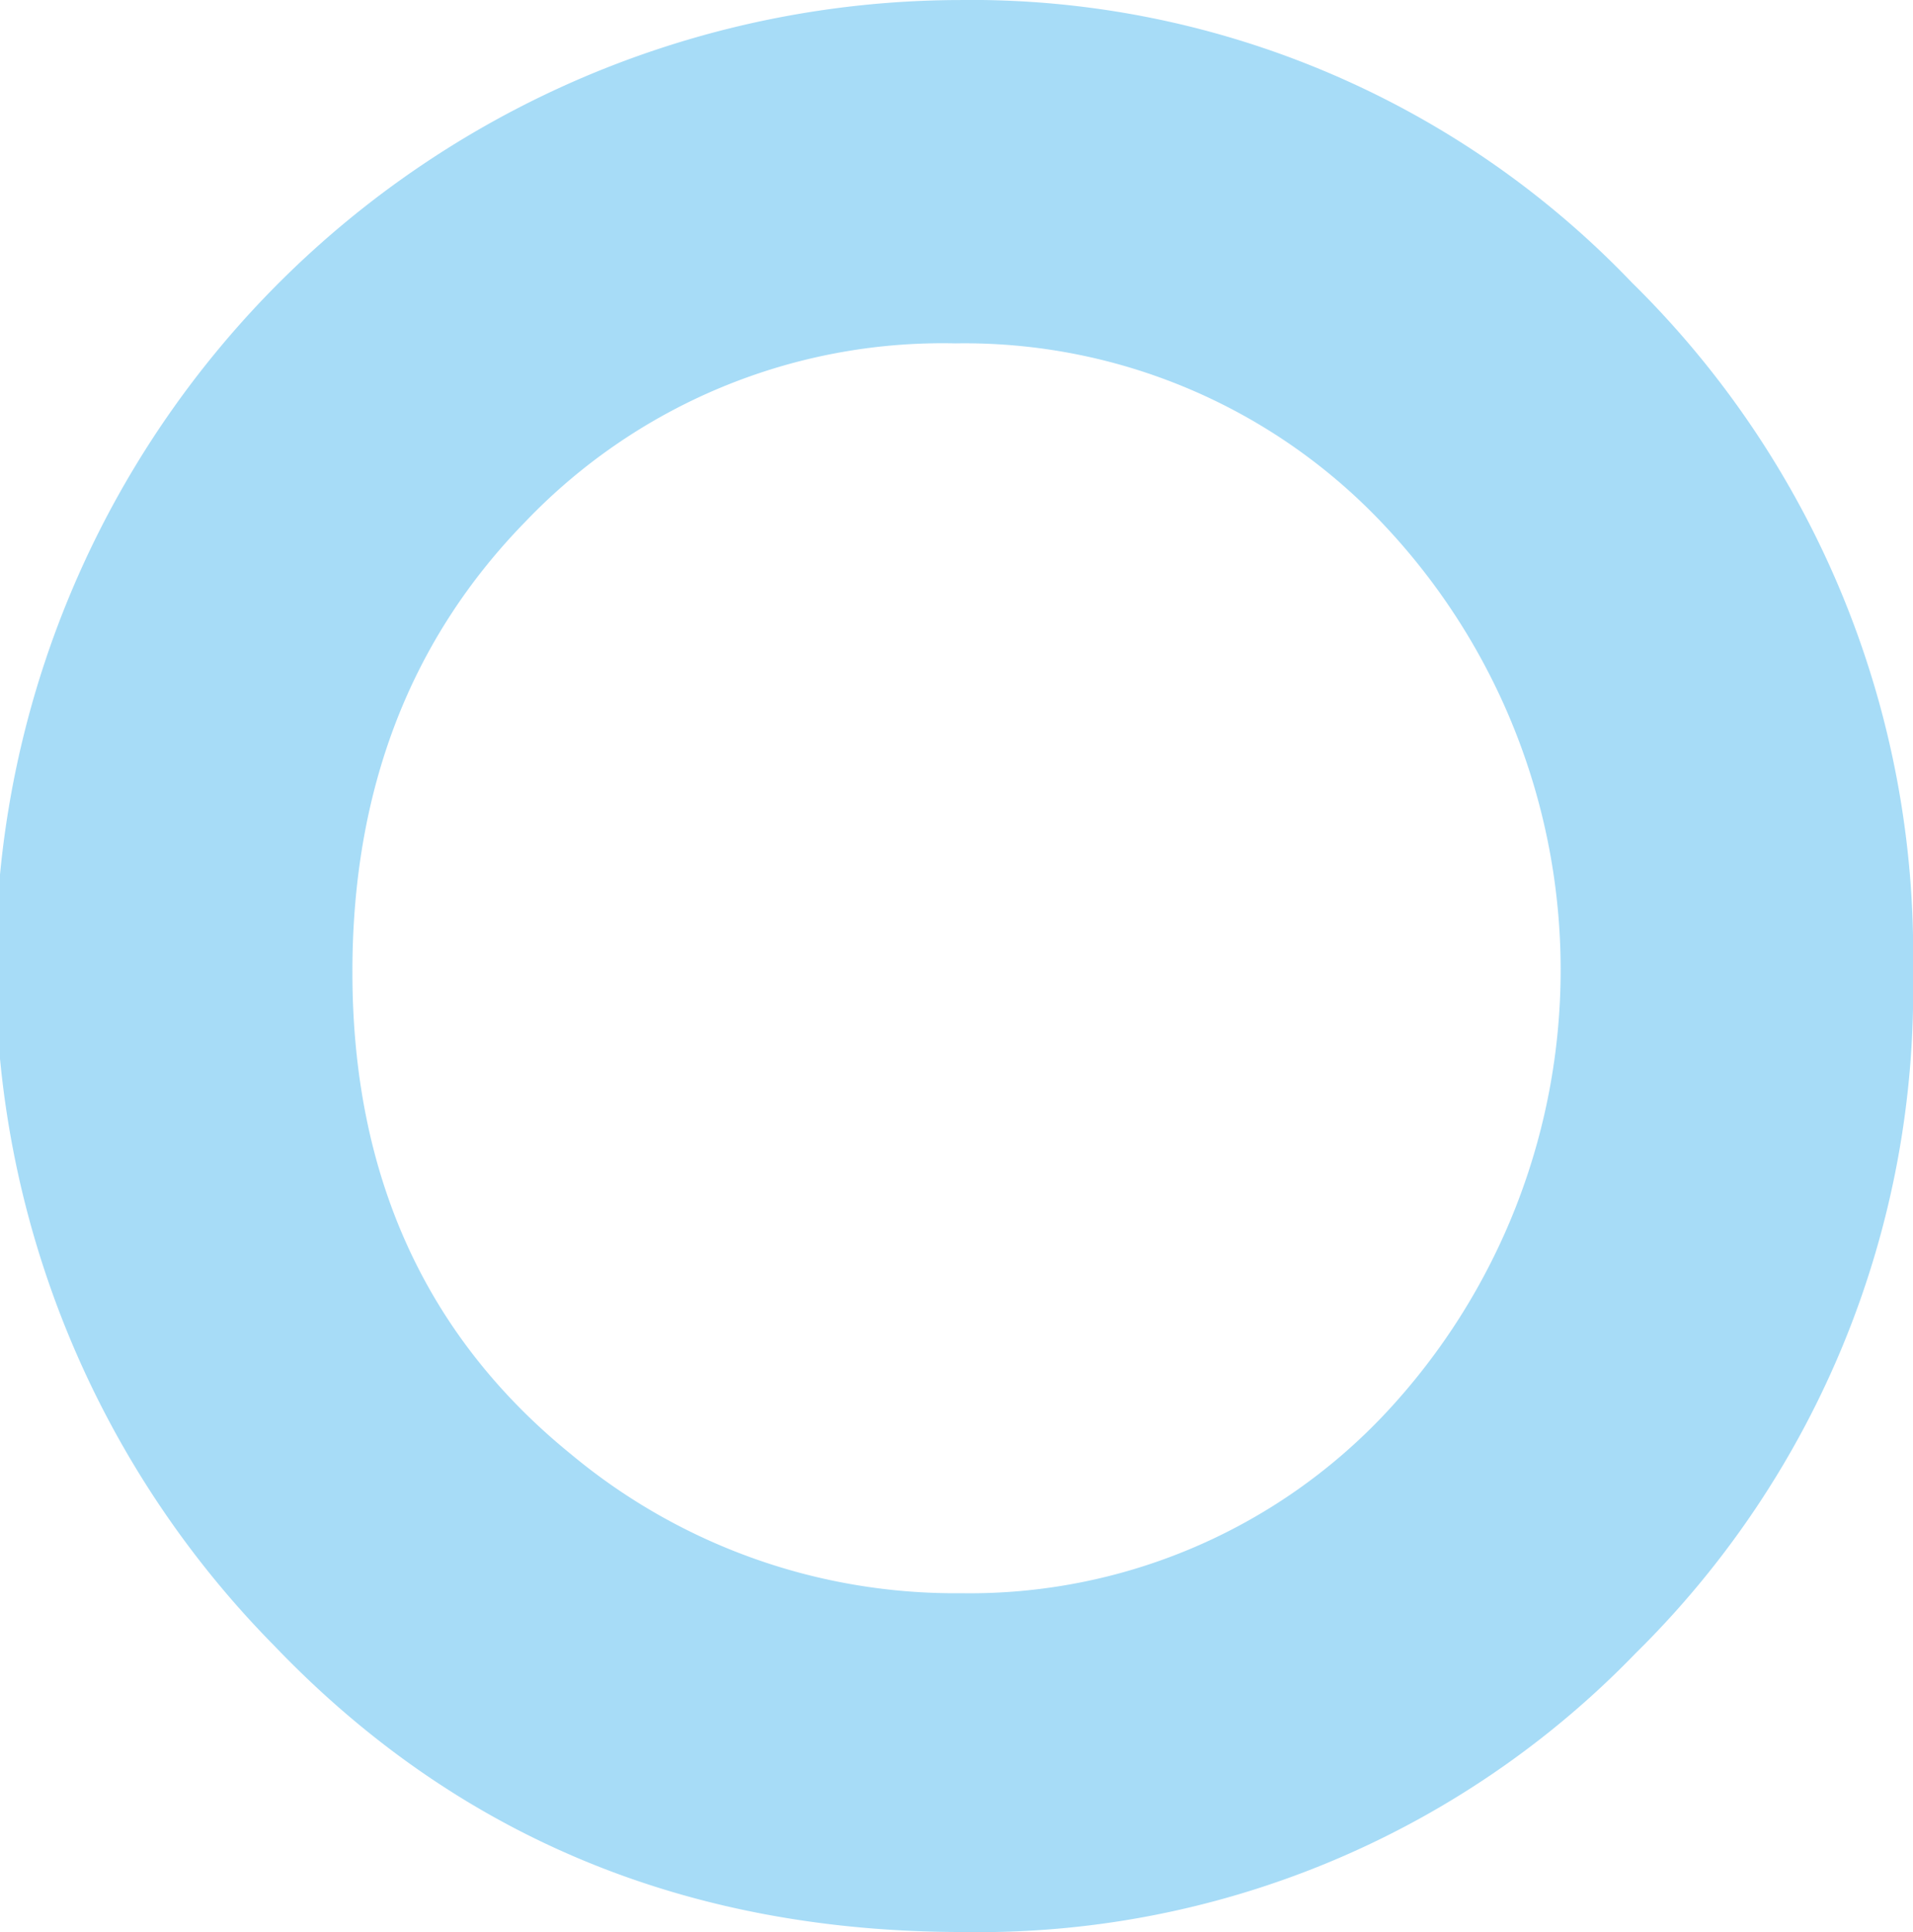 <svg xmlns="http://www.w3.org/2000/svg" width="69.223" height="69.887" viewBox="0 0 69.223 69.887">
  <path id="パス_3197" data-name="パス 3197" d="M2150.118,1585.536a33.089,33.089,0,0,1,24.306,10.224,34.007,34.007,0,0,1,10.17,24.923,33.627,33.627,0,0,1-10.034,24.654,33.068,33.068,0,0,1-24.351,10.087q-15,0-24.917-10.359a34.966,34.966,0,0,1,24.827-59.528Zm-.18,12.421a20.876,20.876,0,0,0-15.525,6.419q-6.292,6.42-6.29,16.322,0,11.031,7.92,17.451a21.714,21.714,0,0,0,14.122,5.019,20.617,20.617,0,0,0,15.342-6.51,23.461,23.461,0,0,0-.044-32.121A20.816,20.816,0,0,0,2149.938,1597.957Z" transform="translate(-2115.371 -1585.536)" fill="#11a0e9" opacity="0.368"/>
</svg>
